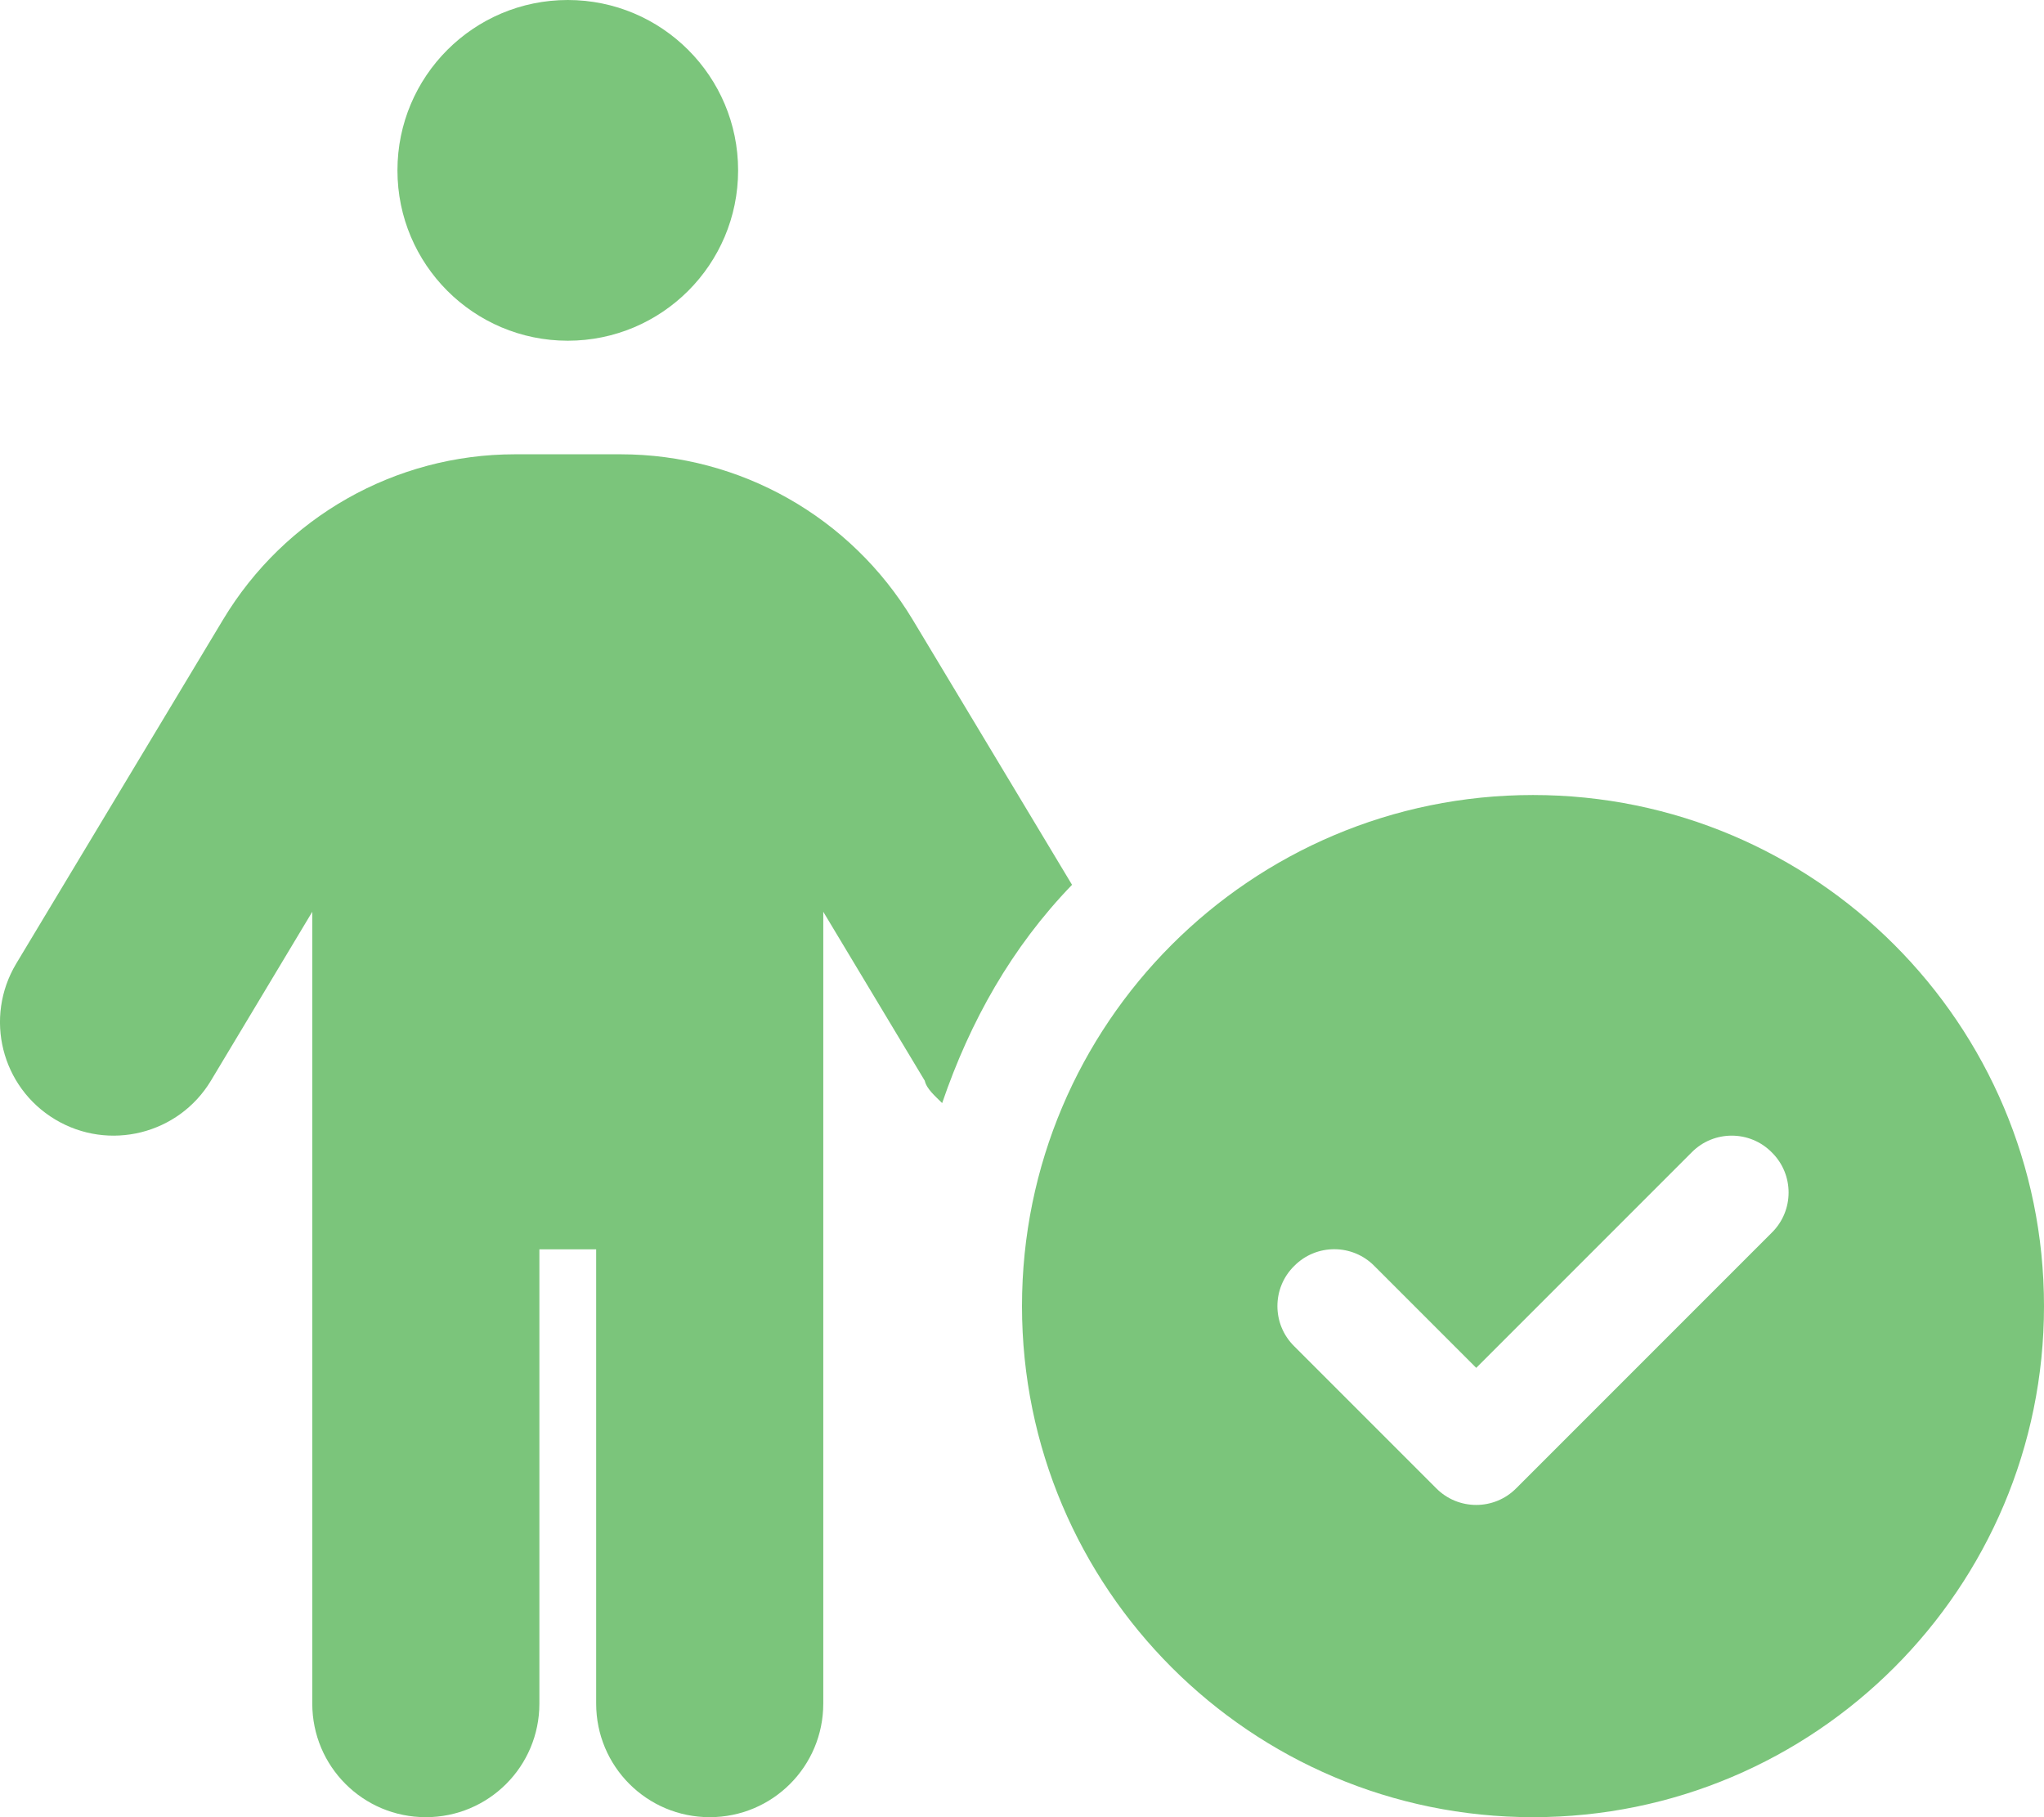 <?xml version="1.0" encoding="UTF-8" standalone="no"?><!DOCTYPE svg PUBLIC "-//W3C//DTD SVG 1.1//EN" "http://www.w3.org/Graphics/SVG/1.1/DTD/svg11.dtd"><svg width="576px" height="512px" version="1.1" xmlns="http://www.w3.org/2000/svg" xmlns:xlink="http://www.w3.org/1999/xlink" xml:space="preserve" xmlns:serif="http://www.serif.com/" style="fill-rule:evenodd;clip-rule:evenodd;stroke-linejoin:round;stroke-miterlimit:2;"><path d="M208,48c0,26.51 -21.5,48 -48,48c-26.5,0 -48,-21.49 -48,-48c0,-26.51 21.5,-48 48,-48c26.5,0 48,21.49 48,48Zm-56,304l0,128c0,17.7 -14.3,32 -32,32c-17.7,0 -32,-14.3 -32,-32l0,-223.1l-28.57,47.6c-9.1,15.1 -28.76,20 -43.91,10.9c-15.15,-9.1 -20.051,-28.7 -10.947,-43.9l58.277,-96.9c17.35,-28.9 48.55,-46.6 82.25,-46.6l29.8,0c33.7,0 64.9,17.7 82.3,46.6l44.9,74.7c-17,17.6 -28.7,38.4 -36.6,61.5c-1.9,-1.9 -4.4,-4 -4.9,-6.3l-28.6,-47.6l0,223.1c0,17.7 -14.3,32 -32,32c-17.7,0 -32,-14.3 -32,-32l0,-128l-16,0Zm424,16c0,79.5 -64.5,144 -144,144c-79.5,0 -144,-64.5 -144,-144c0,-79.5 64.5,-144 144,-144c79.5,0 144,64.5 144,144Zm-99.3,-43.3l-60.7,60.7l-28.7,-28.7c-6.2,-6.3 -16.4,-6.3 -22.6,0c-6.3,6.2 -6.3,16.4 0,22.6l40,40c6.2,6.3 16.4,6.3 22.6,0l72,-72c6.3,-6.2 6.3,-16.4 0,-22.6c-6.2,-6.3 -16.4,-6.3 -22.6,0Z" style="fill:#7bc57b;fill-rule:nonzero;"/></svg>